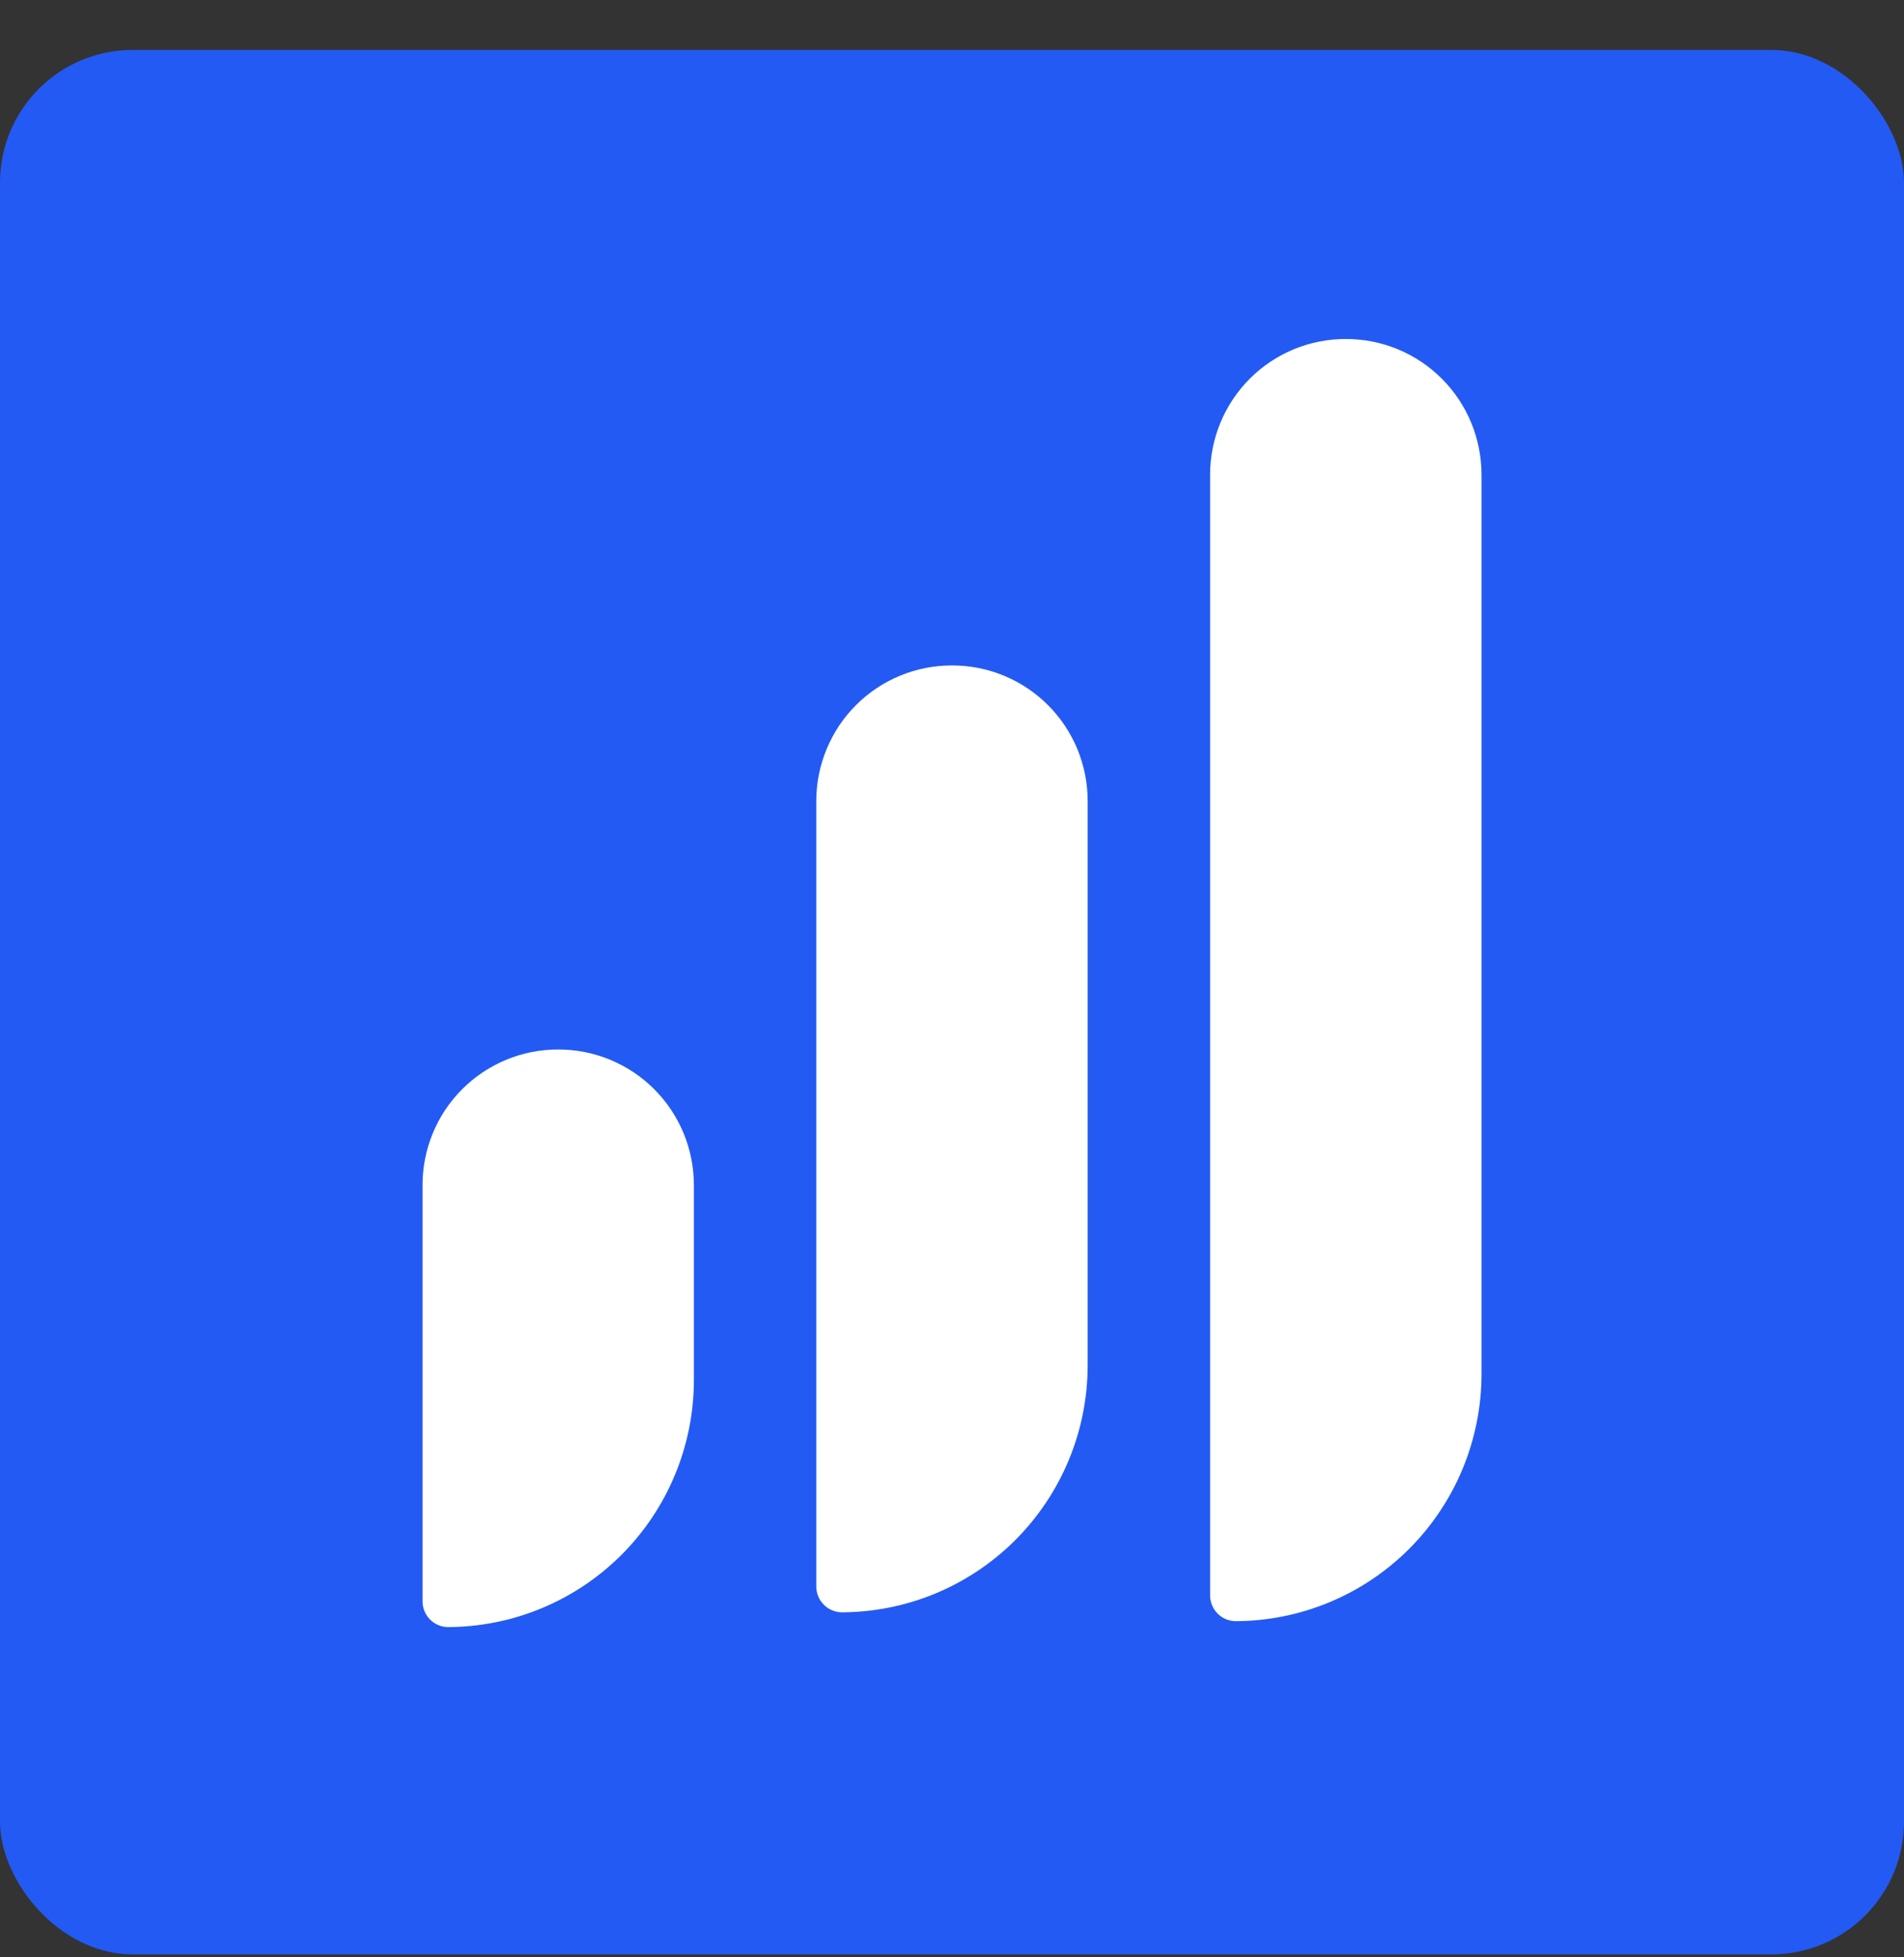 <svg width="36" height="37" viewBox="0 0 36 37" fill="none" xmlns="http://www.w3.org/2000/svg">
  <rect x="0" y="0" width="36" height="37" fill="#333333" stroke="none"/>
  <rect y="0.944" width="36" height="36" rx="2.508" fill="#235AF3"/>
  <path d="M18 12.579C17.663 12.578 17.329 12.644 17.017 12.773C16.705 12.902 16.422 13.091 16.184 13.33C15.945 13.568 15.757 13.852 15.628 14.164C15.499 14.476 15.433 14.81 15.434 15.148V30.003C15.438 30.128 15.489 30.247 15.577 30.335C15.665 30.423 15.784 30.474 15.908 30.478C17.143 30.476 18.326 29.984 19.199 29.11C20.072 28.235 20.563 27.051 20.565 25.815V15.148C20.566 14.81 20.5 14.476 20.372 14.164C20.243 13.852 20.054 13.568 19.816 13.33C19.577 13.091 19.294 12.902 18.982 12.773C18.671 12.644 18.337 12.578 18 12.579Z" fill="white"/>
  <path d="M10.554 19.839C10.217 19.838 9.883 19.904 9.571 20.033C9.26 20.162 8.977 20.351 8.738 20.59C8.5 20.828 8.311 21.112 8.182 21.424C8.054 21.736 7.988 22.07 7.989 22.408V30.282C7.992 30.407 8.043 30.526 8.131 30.614C8.219 30.703 8.338 30.754 8.463 30.757C9.697 30.755 10.88 30.263 11.753 29.389C12.626 28.515 13.117 27.33 13.12 26.094V22.408C13.12 22.07 13.055 21.736 12.926 21.424C12.797 21.112 12.608 20.828 12.37 20.59C12.132 20.351 11.848 20.162 11.537 20.033C11.225 19.904 10.891 19.838 10.554 19.839Z" fill="white"/>
  <path d="M25.446 6.408C25.109 6.407 24.775 6.473 24.463 6.602C24.152 6.731 23.869 6.92 23.63 7.159C23.392 7.397 23.203 7.681 23.074 7.993C22.945 8.305 22.88 8.639 22.88 8.977V30.171C22.884 30.296 22.935 30.414 23.023 30.503C23.111 30.591 23.23 30.642 23.355 30.645C24.589 30.643 25.772 30.151 26.645 29.277C27.518 28.403 28.009 27.218 28.012 25.982V8.977C28.012 8.639 27.946 8.305 27.818 7.993C27.689 7.681 27.5 7.397 27.262 7.159C27.023 6.92 26.74 6.731 26.429 6.602C26.117 6.473 25.783 6.407 25.446 6.408Z" fill="white"/>
</svg>
